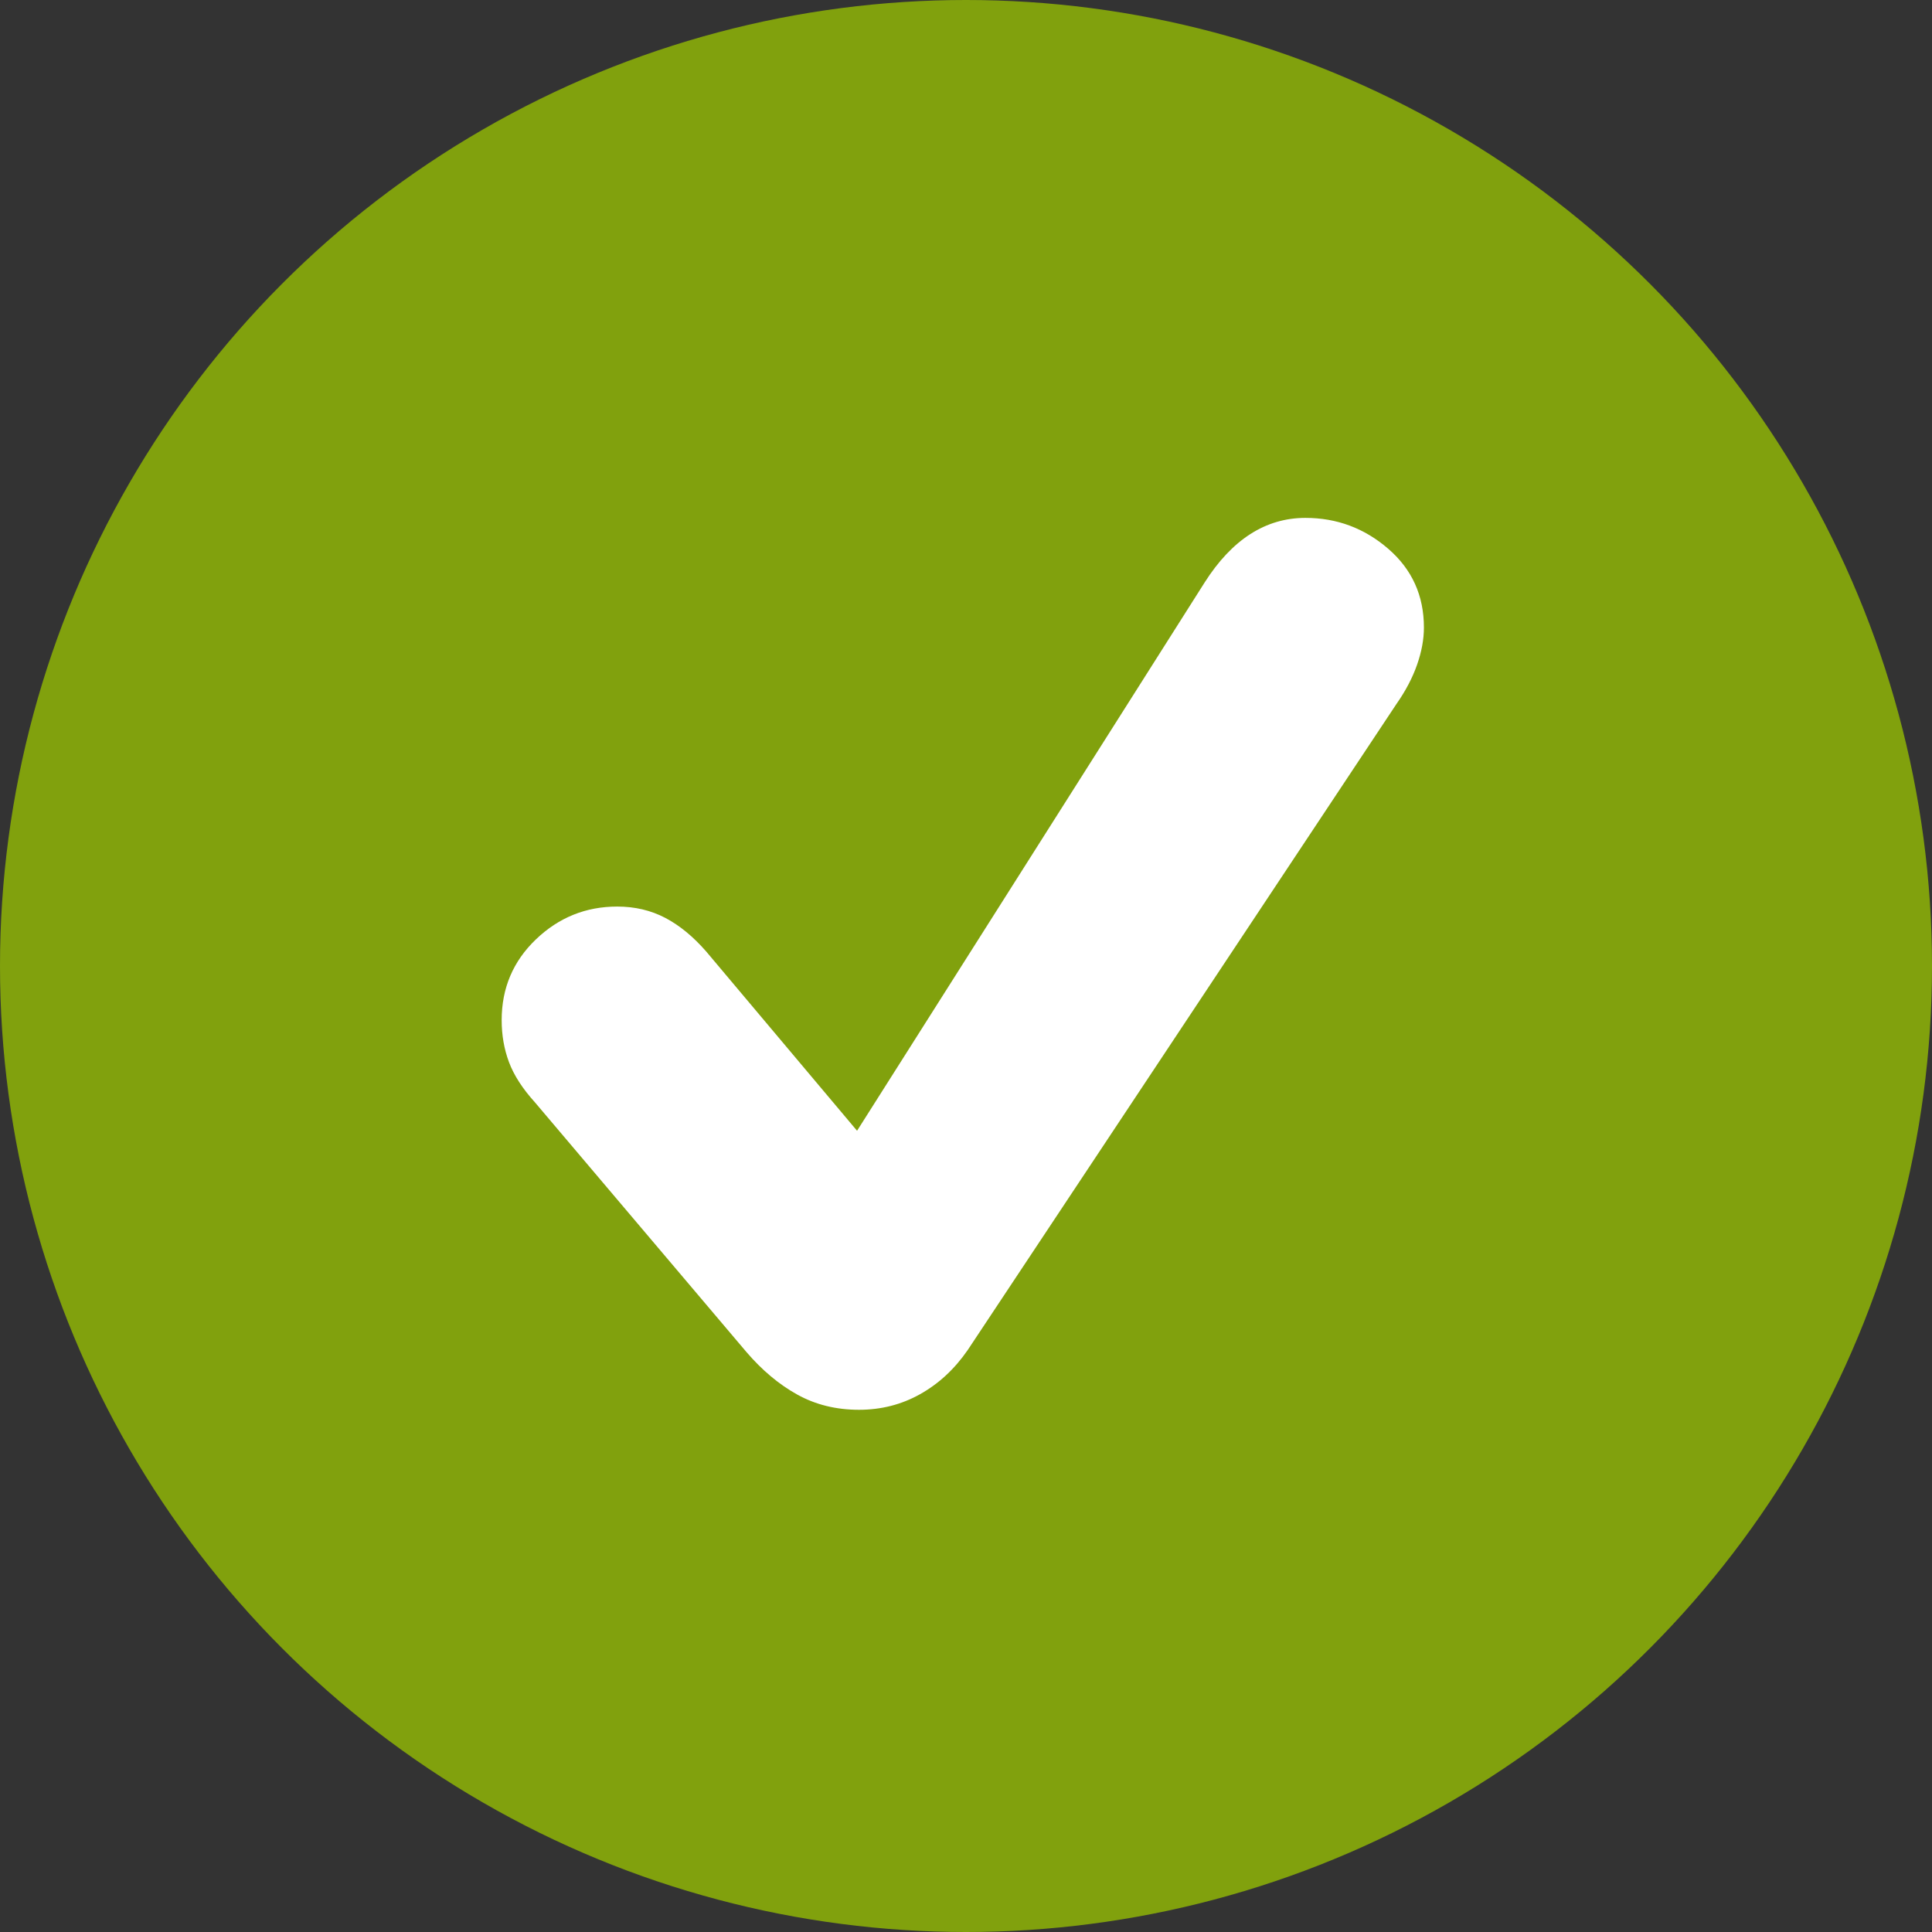 <?xml version="1.0" encoding="UTF-8"?>
<svg width="256px" height="256px" viewBox="0 0 256 256" version="1.1" xmlns="http://www.w3.org/2000/svg" xmlns:xlink="http://www.w3.org/1999/xlink">
    <rect x="0" y="0" width="256" height="256" fill="#333333" stroke="none"/>
    <title>check_limette</title>
    <g id="check_limette" stroke="none" stroke-width="1" fill="none" fill-rule="evenodd">
        <circle id="Mask" fill="#81A10D" cx="128" cy="128" r="128"></circle>
        <path d="M113.824,186.804 C110.797,186.804 108.073,186.134 105.651,184.793 C103.23,183.453 100.981,181.572 98.906,179.15 L70.885,146.07 C69.241,144.254 68.096,142.481 67.447,140.751 C66.798,139.021 66.474,137.162 66.474,135.173 C66.474,130.935 67.987,127.367 71.014,124.47 C74.041,121.573 77.63,120.124 81.782,120.124 C84.117,120.124 86.236,120.622 88.138,121.616 C90.041,122.611 91.857,124.103 93.587,126.092 L113.565,149.832 L159.618,77.185 C163.25,71.477 167.704,68.623 172.979,68.623 C177.131,68.623 180.785,69.985 183.941,72.709 C187.098,75.434 188.676,78.915 188.676,83.152 C188.676,84.709 188.374,86.352 187.768,88.082 C187.163,89.812 186.255,91.541 185.044,93.271 L128.224,178.891 C126.494,181.399 124.397,183.344 121.932,184.728 C119.467,186.112 116.765,186.804 113.824,186.804 Z" id="Path" fill="#FFFFFF" fill-rule="nonzero"></path>
    </g>
</svg>